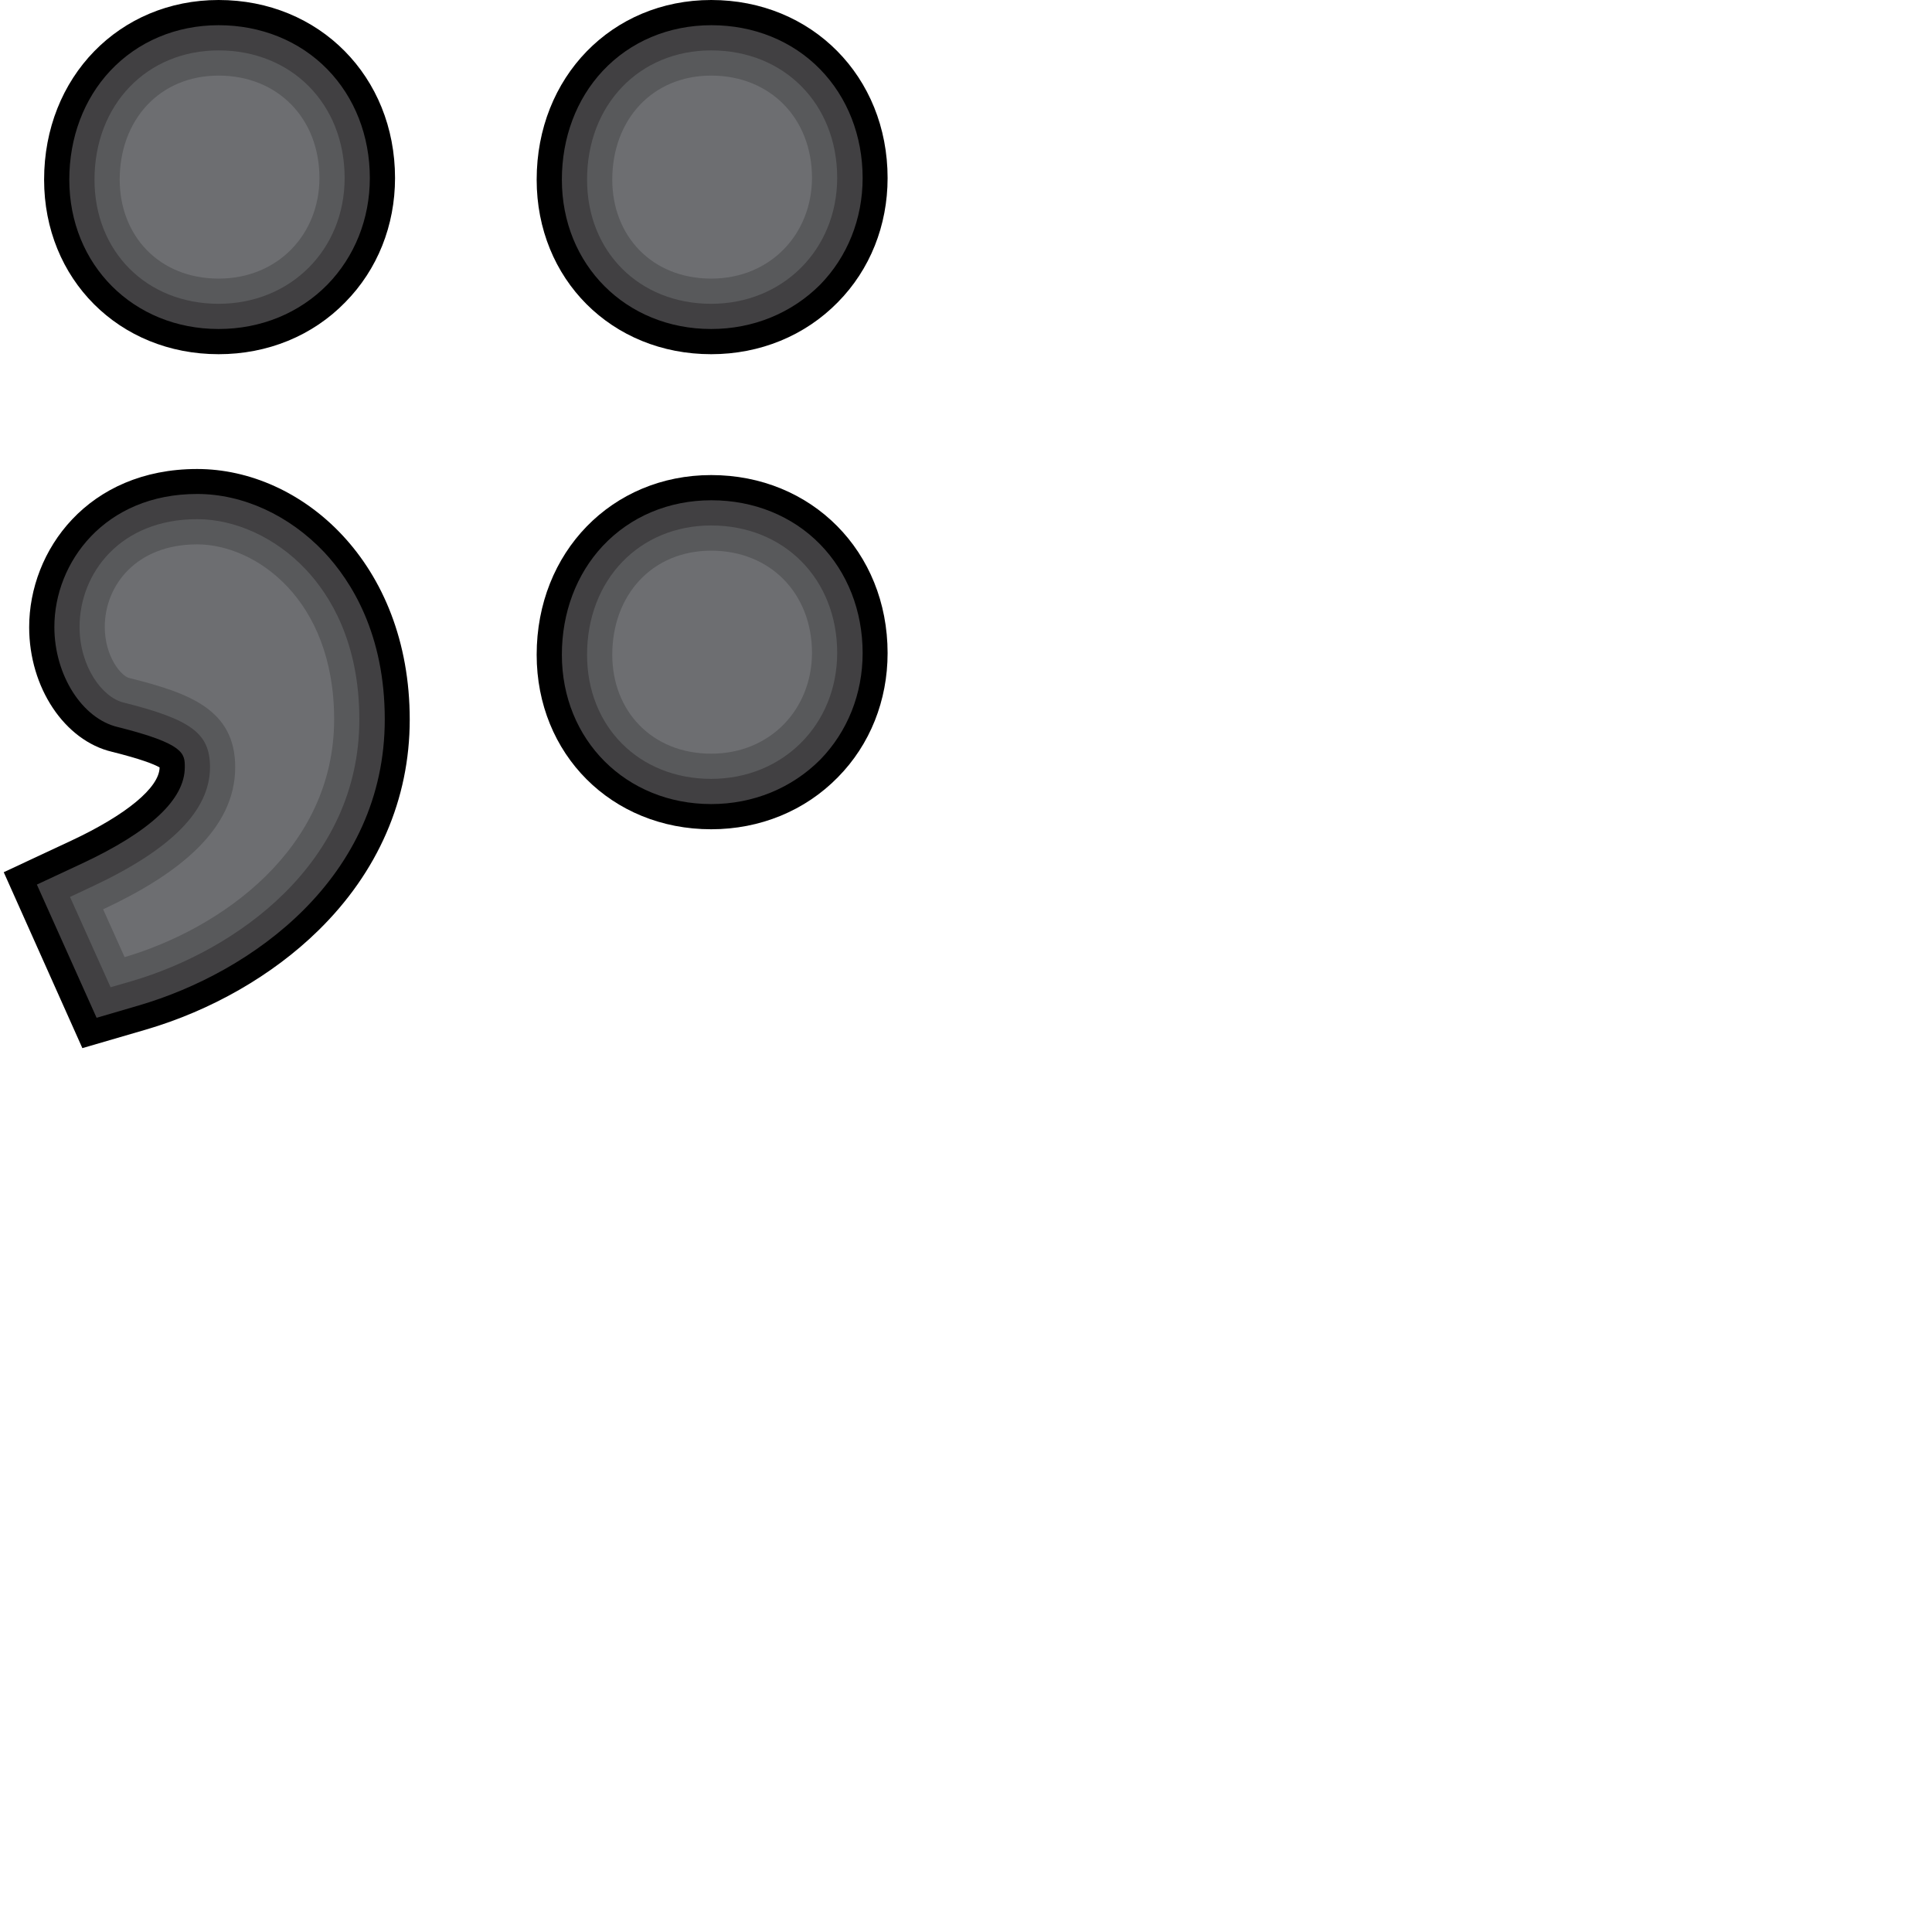 <?xml version="1.0" encoding="utf-8"?>
<!-- Generator: Adobe Illustrator 23.0.3, SVG Export Plug-In . SVG Version: 6.00 Build 0)  -->
<svg version="1.1" xmlns="http://www.w3.org/2000/svg" xmlns:xlink="http://www.w3.org/1999/xlink" x="0px" y="0px"
	 viewBox="0 0 828 828" style="enable-background:new 0 0 828 828;" xml:space="preserve">
<style type="text/css">
	.st0{fill:#414042;}
	.st1{fill:#58595B;}
	.st2{fill:#6D6E71;}
</style>
<g id="_x21_">
</g>
<g id="_x3F_">
</g>
<g id="_x3B_">
	<g>
		<g>
			<path d="M1.6,373.8l28.9-13.5c23.7-11.1,37.8-22.8,37.9-31.4c-2.4-1.4-8-3.6-20.4-6.7c-20.3-4.8-35.5-27.5-35.5-53.4
				c0-32.9,25.2-67.8,72-67.8c44.8,0,91.1,40.2,91.1,107.4c0,34.1-13.6,65.4-39.3,90.5c-19.5,19.1-45.8,34.2-73.9,42.4l-27.1,7.9
				L1.6,373.8z M93.7,151.8c-42.7,0-74.8-32.2-74.8-74.8c0-43.9,32.2-77,74.8-77c43.1,0,75.6,32.8,75.6,76.3
				c0,20.3-7.5,39.2-21.3,53.2C134,143.9,114.7,151.8,93.7,151.8z"/>
		</g>
		<g>
			<path class="st0" d="M15.8,379.1l19.3-9c29.3-13.7,44.1-27.5,44.1-41.3c0-5.8,0-10-28.7-17.2c-15.3-3.6-27.2-22.3-27.2-42.9
				c0-27.6,21.5-57,61.2-57c19.6,0,39.4,9.1,54.4,24.9c11.8,12.6,26,35.2,26,71.7c0,67.7-56.8,108.4-105.4,122.6l-18.1,5.3
				L15.8,379.1z M93.7,141c-36.5,0-64-27.5-64-64c0-18,6.2-34.5,17.5-46.6C59,17.8,75.5,10.8,93.7,10.8c18.1,0,34.7,6.7,46.6,18.9
				c11.7,12,18.2,28.5,18.2,46.6c0,17.5-6.5,33.7-18.2,45.7C128.3,134.2,111.8,141,93.7,141z"/>
		</g>
		<g>
			<path class="st1" d="M30,384.4l9.6-4.5C73.5,364,90,347.3,90,328.8c0-14.5-8-20.4-37-27.7c-9.2-2.2-18.9-15.5-18.9-32.4
				c0-22.9,17.3-46.2,50.4-46.2c16.4,0,33.8,8,46.5,21.5c10.5,11.1,23,31.3,23,64.3c0,61.7-52.6,99-97.6,112.2l-9,2.6L30,384.4z
				 M93.7,130.2c-30.9,0-53.2-22.4-53.2-53.2c0-32.1,22.4-55.4,53.2-55.4c31.3,0,54,23,54,54.7C147.7,107,124.5,130.2,93.7,130.2z"
				/>
		</g>
		<g>
			<path class="st2" d="M100.8,328.8c0-24.8-19.8-31.8-45.3-38.2c-3.5-0.7-10.6-9.2-10.6-21.9c0-17.7,13.4-35.4,39.6-35.4
				c24.8,0,58.7,23.3,58.7,75c0,55.9-48.8,89.8-89.8,101.9l-9.2-20.5C76.1,374.8,100.8,355.7,100.8,328.8z M93.7,119.4
				c-25.5,0-42.4-18.4-42.4-42.4c0-25.5,17-44.6,42.4-44.6s43.2,18.4,43.2,43.9C136.9,100.3,119.2,119.4,93.7,119.4z"/>
		</g>
	</g>
</g>
<g id=":">
	<path d="M304.8,151.8c-42.7,0-74.8-32.2-74.8-74.8c0-43.9,32.2-77,74.8-77c43.1,0,75.6,32.8,75.6,76.3c0,20.3-7.5,39.2-21.3,53.2
		C345,143.9,325.7,151.8,304.8,151.8z"/>
	<path class="st0" d="M304.8,141c-36.5,0-64-27.5-64-64c0-18,6.2-34.5,17.5-46.6c11.8-12.6,28.3-19.6,46.6-19.6
		c18.1,0,34.7,6.7,46.6,18.9c11.7,12,18.2,28.5,18.2,46.6c0,17.5-6.5,33.7-18.2,45.7C339.3,134.2,322.8,141,304.8,141z"/>
	<path class="st1" d="M304.8,130.2c-30.9,0-53.2-22.4-53.2-53.2c0-32.1,22.4-55.4,53.2-55.4c31.3,0,54,23,54,54.7
		C358.7,107,335.5,130.2,304.8,130.2z"/>
	<path class="st2" d="M304.8,119.4c-25.5,0-42.4-18.4-42.4-42.4c0-25.5,17-44.6,42.4-44.6s43.2,18.4,43.2,43.9
		C347.9,100.3,330.2,119.4,304.8,119.4z"/>
	<path d="M304.8,355.4c-42.7,0-74.8-32.2-74.8-74.8c0-43.9,32.2-77,74.8-77c43.1,0,75.6,32.8,75.6,76.3c0,20.3-7.5,39.2-21.3,53.2
		C345,347.5,325.7,355.4,304.8,355.4z"/>
	<path class="st0" d="M304.8,344.6c-36.5,0-64-27.5-64-64c0-18,6.2-34.5,17.5-46.6c11.8-12.6,28.3-19.6,46.6-19.6
		c18.1,0,34.7,6.7,46.6,18.9c11.7,12,18.2,28.5,18.2,46.6c0,17.5-6.5,33.7-18.2,45.7C339.3,337.8,322.8,344.6,304.8,344.6z"/>
	<path class="st1" d="M304.8,333.8c-30.9,0-53.2-22.4-53.2-53.2c0-32.1,22.4-55.4,53.2-55.4c31.3,0,54,23,54,54.7
		C358.7,310.6,335.5,333.8,304.8,333.8z"/>
	<path class="st2" d="M304.8,323c-25.5,0-42.4-18.4-42.4-42.4c0-25.5,17-44.6,42.4-44.6s43.2,18.4,43.2,43.9
		C347.9,303.9,330.2,323,304.8,323z"/>
</g>
<g id="_x7B__x7D_">
</g>
<g id="_x28__x29_">
</g>
<g id="_xB6_">
</g>
<g id="_xA7_">
</g>
<g id="_x201C___x201D_">
</g>
</svg>
